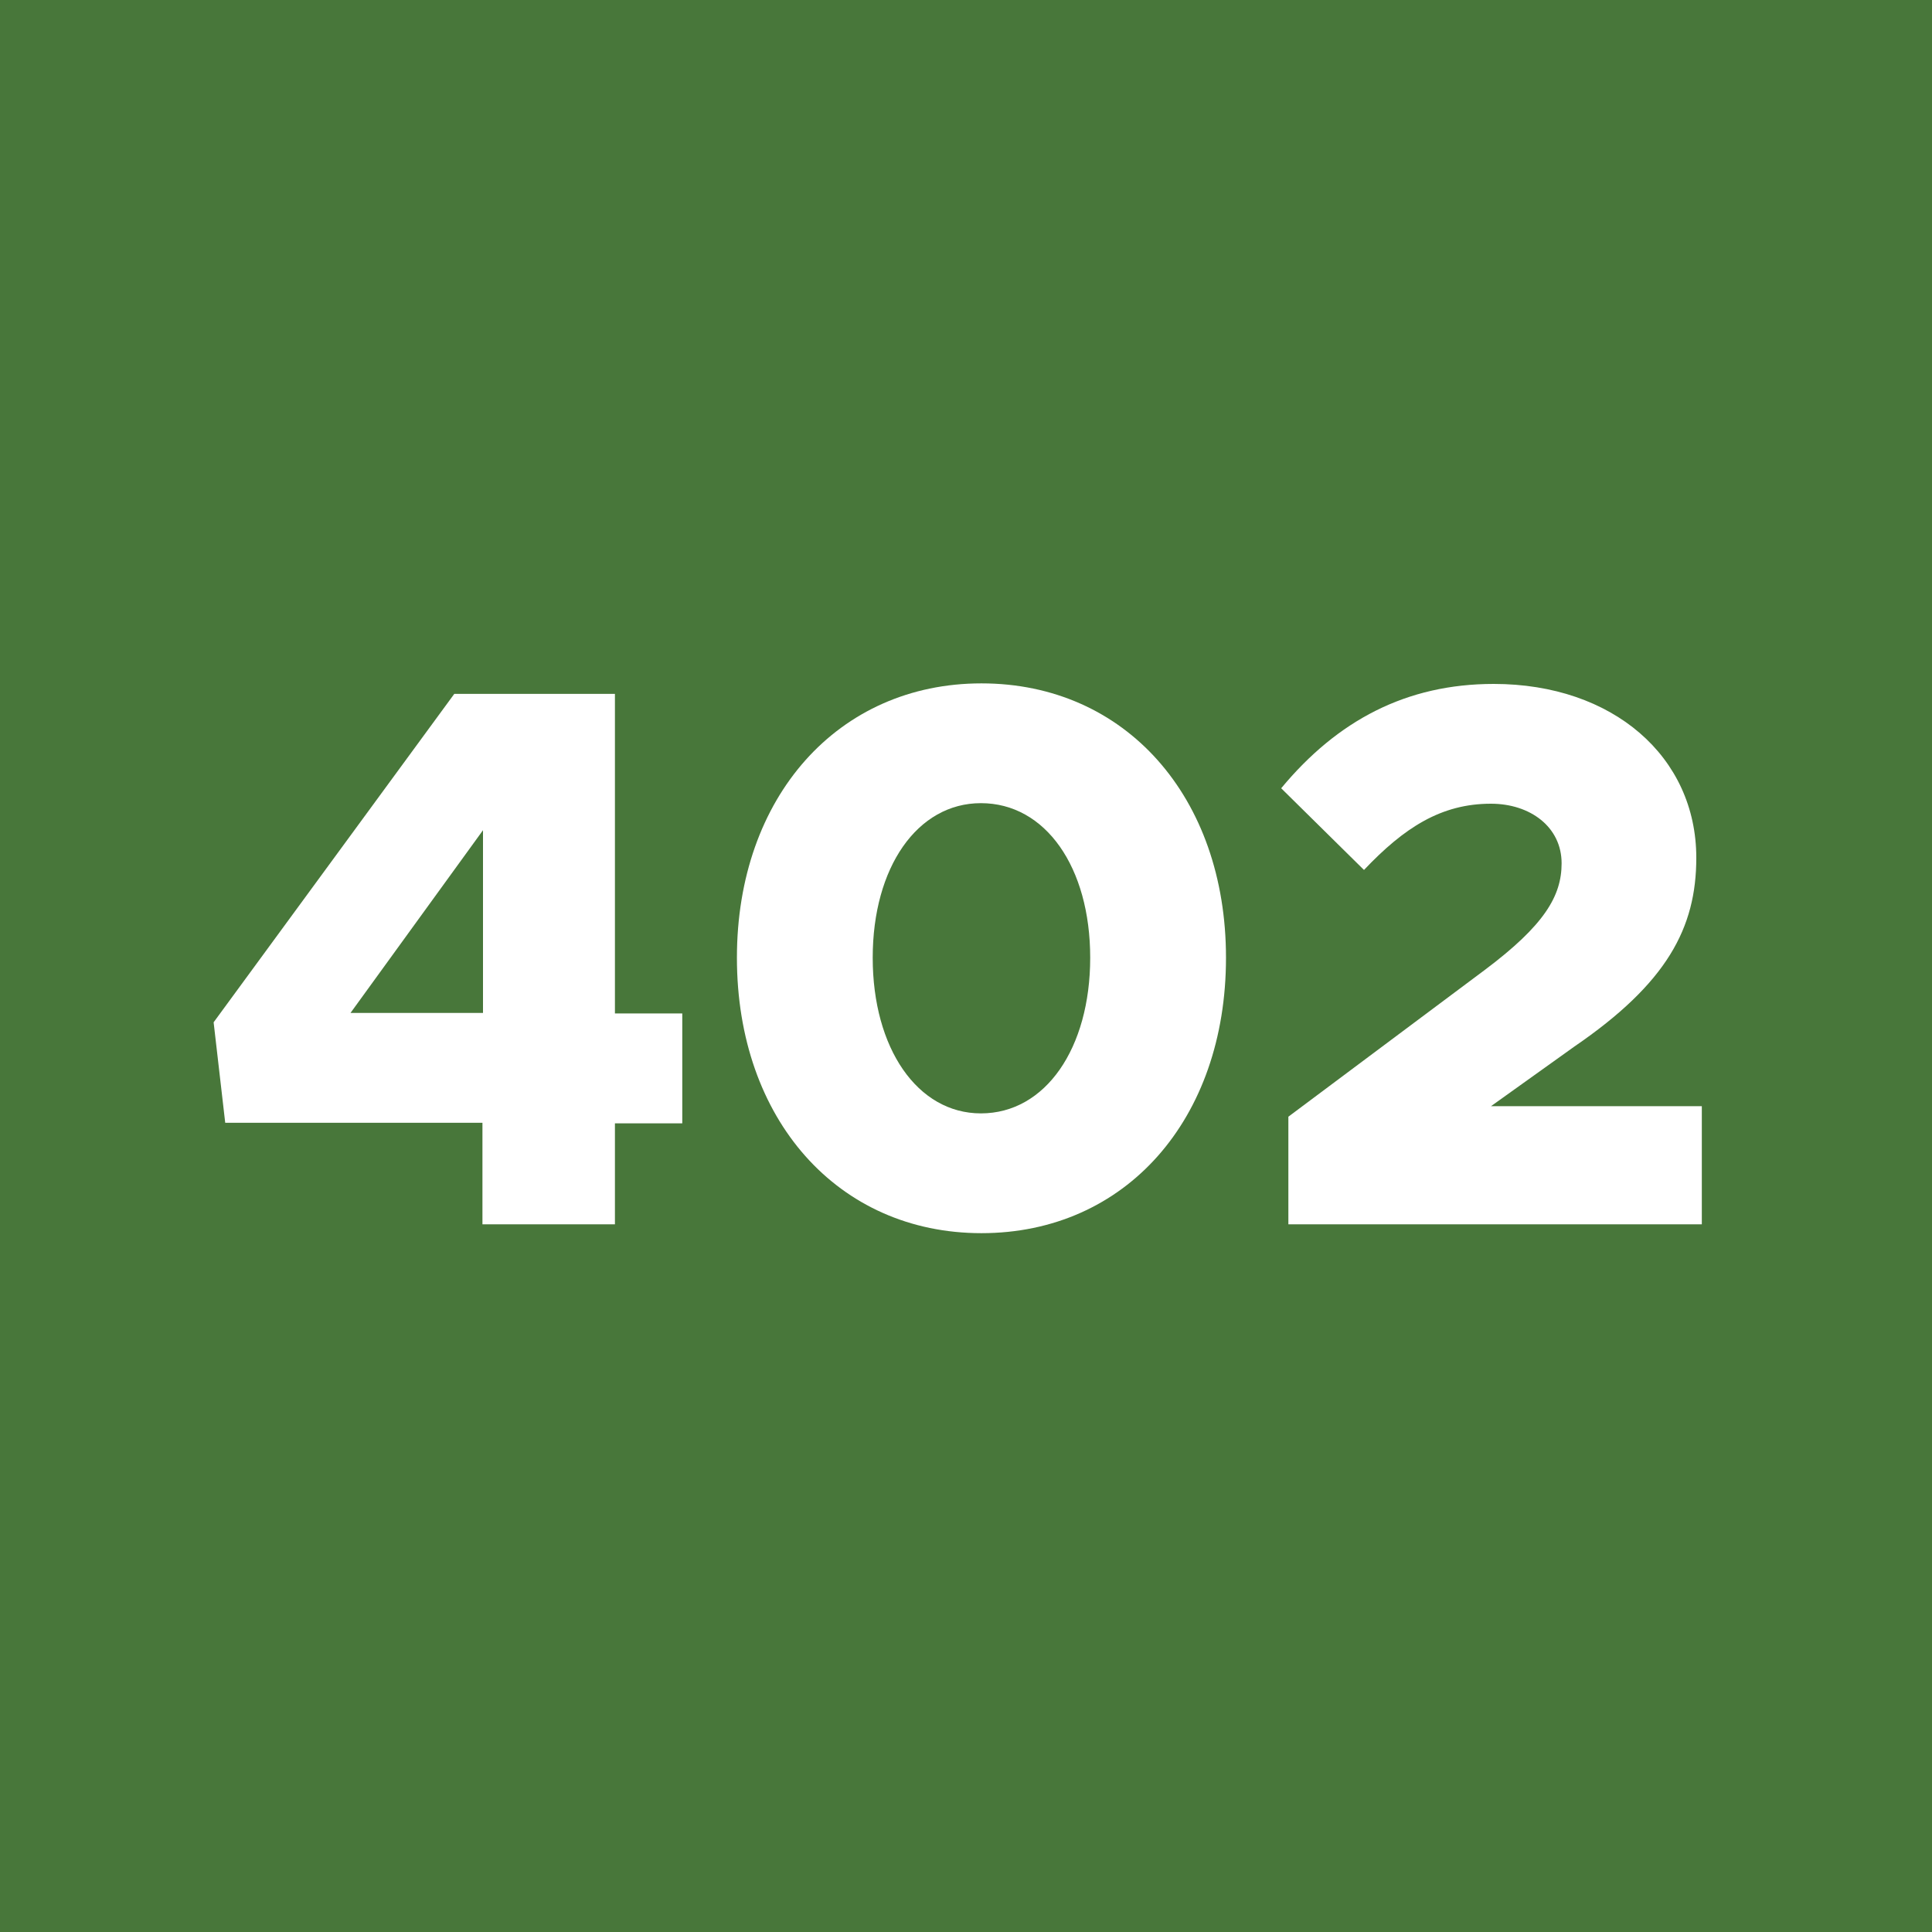 <!--?xml version="1.0" encoding="utf-8"?-->
<!-- Generator: Adobe Illustrator 27.4.0, SVG Export Plug-In . SVG Version: 6.00 Build 0)  -->
<svg xml:space="preserve" style="enable-background:new 0 0 35 35;" viewBox="0 0 35 35" y="0px" x="0px" xmlns:xlink="http://www.w3.org/1999/xlink" xmlns="http://www.w3.org/2000/svg" id="Ebene_1" version="1.1">
<style type="text/css">
	.st0{fill:#48773A;}
	.st1{fill:#FFFFFF;}
</style>
<g id="_x34_02">
	<rect height="35" width="35" class="st0" y="0"></rect>
	<g>
		<path d="M8.75,20.34H4.08l-0.21-1.82l4.36-5.95h2.91v5.79h1.22v1.99h-1.22v1.83h-2.4v-1.84H8.75z M8.75,18.35v-3.31
			l-2.4,3.31H8.75z" class="st1"></path>
		<path d="M13.35,17.35c0-2.91,1.83-4.97,4.43-4.97c2.61,0,4.43,2.06,4.43,4.97c0,2.93-1.82,4.99-4.43,4.99
			C15.18,22.34,13.35,20.28,13.35,17.35z M19.75,17.35c0-1.64-0.81-2.8-1.98-2.8c-1.15,0-1.96,1.16-1.96,2.8s0.81,2.82,1.96,2.82
			C18.94,20.17,19.75,18.99,19.75,17.35z" class="st1"></path>
		<path d="M23.34,20.23l3.56-2.66c1.08-0.81,1.39-1.34,1.39-1.93c0-0.66-0.57-1.08-1.28-1.08c-0.9,0-1.57,0.43-2.3,1.2
			l-1.5-1.48c1.02-1.23,2.27-1.89,3.85-1.89c2.16,0,3.67,1.32,3.67,3.15c0,1.27-0.53,2.27-2.21,3.42l-1.51,1.08h3.82v2.14h-7.49
			V20.23z" class="st1"></path>
	</g>
</g>
</svg>

